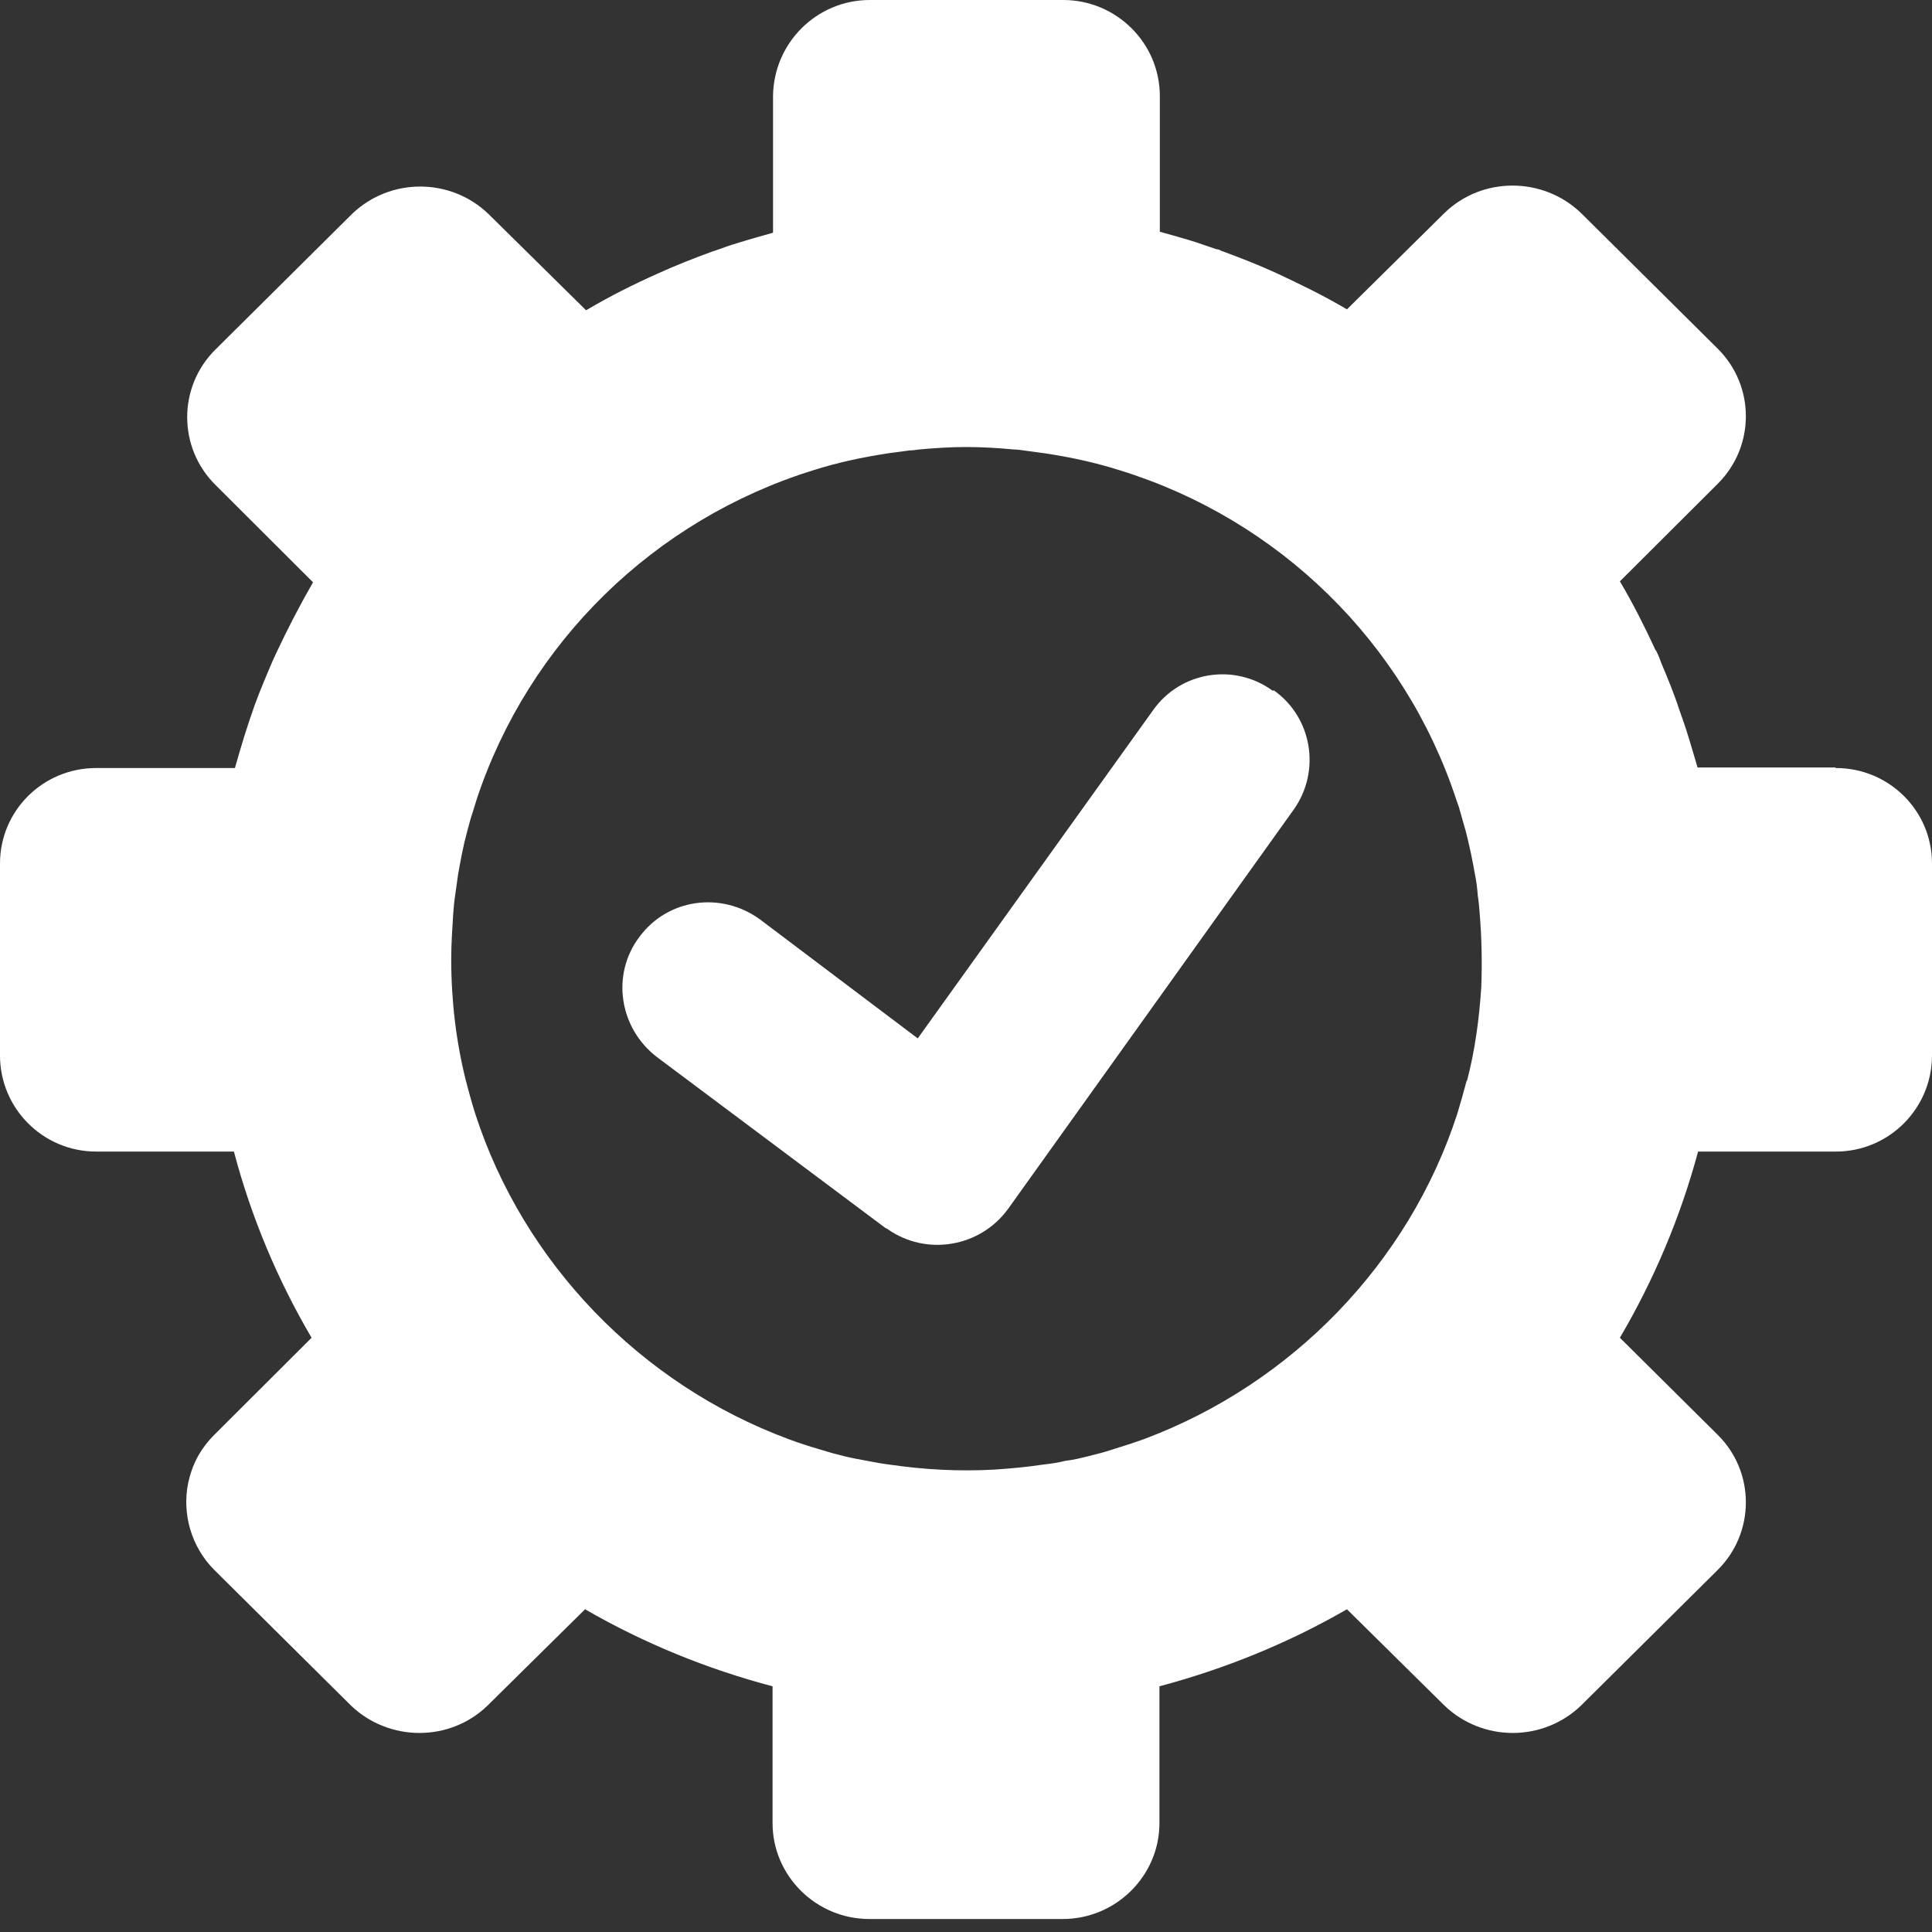 <?xml version="1.0" encoding="UTF-8"?>
<svg xmlns="http://www.w3.org/2000/svg" width="40" height="40" viewBox="0 0 40 40" fill="none">
  <rect x="0" y="0" width="40" height="40" fill="#333333" stroke="none"/>
  <path fill-rule="evenodd" clip-rule="evenodd" d="M37.997 15.89H35.146C35.087 15.689 35.026 15.479 34.964 15.278C34.905 15.076 34.832 14.878 34.762 14.677C34.711 14.515 34.652 14.365 34.591 14.204C34.529 14.043 34.459 13.882 34.397 13.732C34.368 13.651 34.338 13.57 34.298 13.493C34.298 13.482 34.287 13.471 34.276 13.46C34.054 12.98 33.812 12.498 33.538 12.036L35.562 10.018C36.341 9.245 36.341 7.99 35.562 7.217L32.73 4.407C31.941 3.654 30.687 3.654 29.909 4.407L27.887 6.405C27.412 6.123 26.915 5.882 26.422 5.652C26.046 5.481 25.662 5.33 25.278 5.19C25.248 5.17 25.216 5.16 25.187 5.16C25.044 5.11 24.913 5.069 24.773 5.019C24.521 4.939 24.266 4.868 24.013 4.798V1.988C24.013 0.893 23.114 0 22.013 0H18.008C16.905 0 16.016 0.893 16.005 1.988V4.818C15.753 4.889 15.501 4.959 15.248 5.039C15.106 5.079 14.975 5.13 14.832 5.18C14.803 5.19 14.773 5.2 14.741 5.21C14.357 5.35 13.973 5.501 13.6 5.672C13.103 5.893 12.609 6.143 12.134 6.424L10.11 4.427C9.323 3.674 8.078 3.674 7.291 4.427L4.459 7.238C3.681 8.01 3.681 9.265 4.459 10.038L6.481 12.056C6.209 12.528 5.954 13.02 5.724 13.511C5.632 13.702 5.552 13.903 5.471 14.094C5.399 14.263 5.329 14.446 5.267 14.615C5.117 15.036 4.985 15.469 4.864 15.901H1.992C0.889 15.901 0 16.784 0 17.879V21.852C0 22.948 0.889 23.842 1.992 23.842H4.843C5.197 25.187 5.742 26.491 6.451 27.697L4.438 29.705C4.298 29.844 4.177 30.005 4.086 30.174C3.995 30.346 3.933 30.526 3.893 30.717C3.772 31.34 3.954 32.022 4.438 32.505L7.27 35.315C8.059 36.067 9.313 36.067 10.091 35.315L12.113 33.318C13.326 34.019 14.631 34.553 15.995 34.913V37.745C15.995 38.838 16.897 39.731 17.997 39.731H22.003C23.103 39.731 24.005 38.838 24.005 37.745V34.913C25.358 34.553 26.674 34.019 27.887 33.318L29.909 35.315C30.698 36.067 31.941 36.067 32.73 35.315L35.562 32.505C36.341 31.732 36.341 30.475 35.562 29.705L33.538 27.697C34.247 26.491 34.792 25.197 35.157 23.842H38.008C39.111 23.842 40 22.948 40 21.852V17.879C40 16.784 39.111 15.901 38.008 15.901L37.997 15.89ZM30.365 22.376C30.303 22.607 30.242 22.827 30.172 23.058C29.17 26.15 26.744 28.65 23.691 29.793C23.468 29.874 23.246 29.944 23.023 30.013C22.872 30.064 22.709 30.105 22.548 30.145C22.387 30.185 22.226 30.226 22.062 30.244C21.901 30.285 21.74 30.306 21.578 30.325C21.243 30.376 20.91 30.405 20.577 30.427C19.847 30.467 19.13 30.427 18.432 30.325C18.271 30.306 18.11 30.276 17.946 30.244C17.785 30.215 17.624 30.185 17.463 30.145C17.299 30.105 17.149 30.064 16.988 30.013C16.754 29.944 16.532 29.874 16.32 29.793C13.267 28.66 10.84 26.15 9.839 23.058C9.766 22.827 9.707 22.607 9.646 22.376C9.444 21.573 9.342 20.72 9.342 19.855C9.342 19.544 9.364 19.232 9.383 18.924C9.393 18.792 9.404 18.66 9.423 18.54C9.444 18.389 9.463 18.25 9.485 18.099C9.536 17.817 9.587 17.527 9.667 17.235C9.707 17.095 9.737 16.956 9.788 16.813C9.817 16.725 9.839 16.644 9.868 16.553C10.94 13.31 13.538 10.761 16.835 9.737C17.34 9.576 17.858 9.466 18.381 9.386C18.534 9.366 18.677 9.345 18.827 9.326C18.897 9.326 18.958 9.315 19.028 9.306C19.364 9.275 19.686 9.255 20.011 9.255C20.333 9.255 20.668 9.275 20.991 9.306C21.06 9.306 21.122 9.315 21.192 9.326C21.334 9.345 21.487 9.366 21.638 9.386C22.164 9.466 22.679 9.576 23.184 9.737C26.473 10.751 29.079 13.302 30.15 16.553C30.183 16.644 30.212 16.725 30.234 16.813C30.274 16.956 30.314 17.095 30.354 17.235C30.424 17.517 30.486 17.807 30.537 18.099C30.566 18.239 30.585 18.389 30.596 18.54C30.617 18.671 30.625 18.792 30.636 18.924C30.677 19.415 30.687 19.917 30.669 20.427C30.625 21.101 30.537 21.753 30.373 22.376H30.365Z" fill="white"></path>
  <path fill-rule="evenodd" clip-rule="evenodd" d="M26.351 14.302C25.554 13.719 24.442 13.905 23.879 14.696L19.001 21.499L15.734 19.035C14.939 18.455 13.825 18.597 13.235 19.402C12.652 20.176 12.816 21.284 13.602 21.886L18.338 25.429C18.338 25.429 18.357 25.429 18.378 25.448C19.175 26.009 20.287 25.827 20.869 25.032L26.789 16.756C27.35 15.961 27.167 14.85 26.37 14.291L26.351 14.302Z" fill="white"></path>
</svg>
